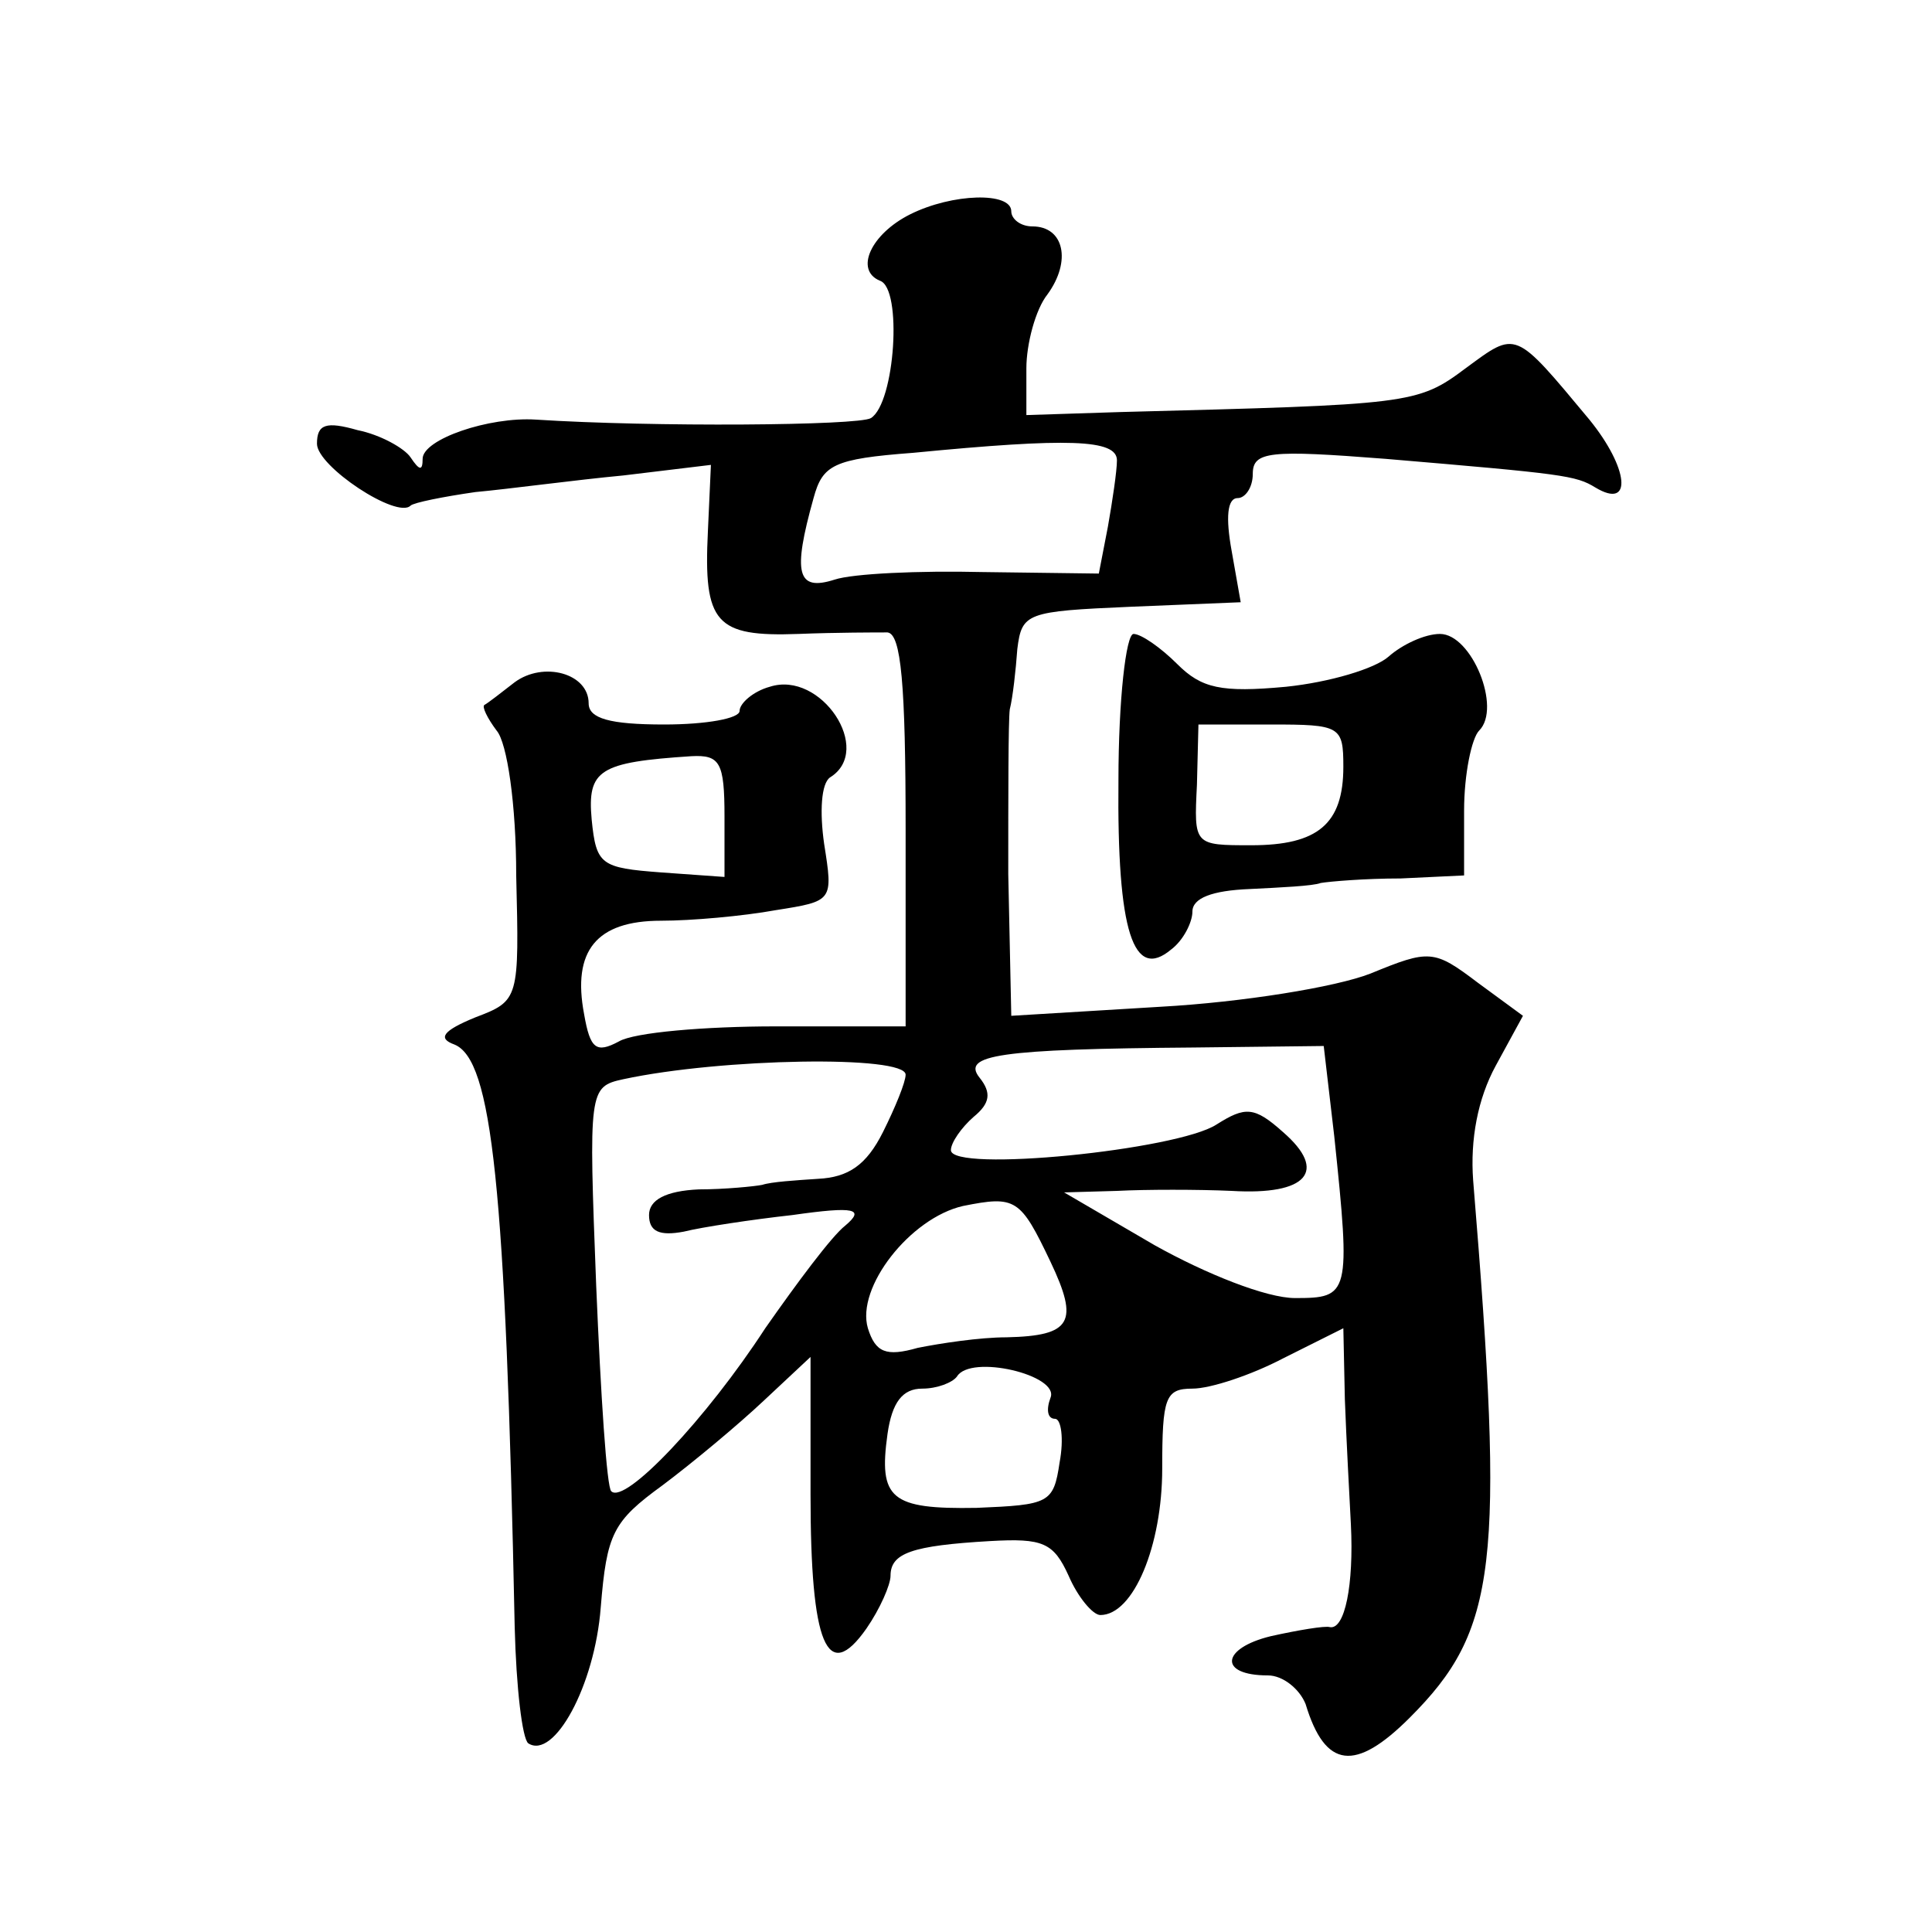 <?xml version="1.0" standalone="no"?>
<!DOCTYPE svg PUBLIC "-//W3C//DTD SVG 20010904//EN"
 "http://www.w3.org/TR/2001/REC-SVG-20010904/DTD/svg10.dtd">
<svg version="1.0" xmlns="http://www.w3.org/2000/svg"
 width="128pt" height="128pt" viewBox="0 0 128 128"
 preserveAspectRatio="xMidYMid meet">
<g transform="translate(0,128) scale(0.1,-0.1)"
fill="#0" stroke="none">
<path d="M603 1138 c-26 -13 -37 -37 -20 -44 15 -5 10 -81 -6 -91 -8 -5 -145 -6
-222 -1 -31 2 -75 -13 -75 -26 0 -8 -2 -8 -8 1 -4 6 -20 15 -35 18 -21 6 -27 4
-27 -9 0 -15 53 -50 62 -41 2 2 22 6 43 9 22 2 66 8 98 11 l58 7 -2 -44 c-3 -61
5 -70 60 -68 25 1 52 1 59 1 9 -1 12 -34 12 -131 l0 -130 -86 0 c-47 0 -94 -4 -104
-10 -15 -8 -19 -5 -23 18 -8 42 8 62 51 62 20 0 54 3 76 7 38 6 38 6 32 44 -3 21
-2 40 4 44 29 18 -6 71 -40 60 -11 -3 -20 -11 -20 -16 0 -5 -22 -9 -50 -9 -36 0
-50 4 -50 14 0 20 -30 28 -49 14 -9 -7 -18 -14 -20 -15 -2 -1 2 -9 8 -17 7 -8 13
-49 13 -96 2 -82 2 -83 -27 -94 -22 -9 -25 -14 -14 -18 25 -10 34 -93 40 -386 1
-40 5 -74 9 -77 17 -11 44 38 48 90 4 49 8 57 41 81 20 15 50 40 67 56 l31 29 0
-91 c0 -100 11 -126 37 -89 9 13 16 29 16 35 0 15 14 20 66 23 35 2 42 -1 52 -23
6 -14 16 -26 21 -26 22 0 41 46 41 97 0 47 2 53 20 53 12 0 39 9 60 20 l40 20 1
-47 c1 -27 3 -64 4 -83 2 -40 -4 -70 -14 -68 -3 1 -21 -2 -39 -6 -33 -8 -35 -26
-2 -26 10 0 21 -9 25 -19 13 -43 33 -45 69 -9 58 58 63 101 42 356 -2 27 3 54 15
76 l18 33 -30 22 c-29 22 -32 22 -71 6 -23 -9 -85 -19 -139 -22 l-99 -6 -2 94 c0
52 0 101 1 109 2 8 4 26 5 40 3 24 6 25 75 28 l73 3 -6 34 c-4 22 -3 35 4 35 5
0 10 7 10 16 0 15 11 16 88 10 118 -10 126 -11 139 -19 25 -15 22 13 -4 45 -50
60 -48 59 -82 34 -32 -24 -37 -24 -229 -29 l-62 -2 0 31 c0 16 6 39 14 49 16 22
11 45 -10 45 -8 0 -14 5 -14 10 0 13 -39 12 -67 -2z m137 -163 c0 -7 -3 -27 -6
-44 l-6 -31 -77 1 c-42 1 -86 -1 -98 -5 -25 -8 -28 4 -14 54 6 22 13 26 66 30 103
10 135 9 135 -5z m-260 -236 l0 -40 -42 3 c-40 3 -43 5 -46 35 -3 33 5 38 66 42
19 1 22 -4 22 -40z m404 -212 c11 -105 10 -107 -26 -107 -19 0 -59 16 -93 35 l-60
35 35 1 c19 1 54 1 76 0 50 -3 64 13 34 39 -19 17 -25 17 -44 5 -26 -17 -176 -32
-176 -17 0 5 7 15 15 22 11 9 12 16 4 26 -12 15 12 19 142 20 l86 1 7 -60z m-284
41 c0 -5 -7 -22 -15 -38 -11 -22 -23 -30 -43 -31 -15 -1 -31 -2 -37 -4 -5 -1 -25
-3 -42 -3 -22 -1 -33 -7 -33 -17 0 -11 7 -14 23 -11 12 3 45 8 72 11 42 6 48 4
35 -7 -9 -7 -32 -38 -53 -68 -39 -60 -93 -117 -102 -108 -3 2 -7 64 -10 136 -5
130 -5 132 18 137 65 14 187 16 187 3z m96 -124 c19 -40 14 -49 -29 -50 -18 0 -44
-4 -59 -7 -21 -6 -28 -3 -33 13 -8 27 28 73 63 81 35 7 38 5 58 -37z m0 -90 c-3
-8 -2 -14 3 -14 4 0 6 -13 3 -29 -4 -27 -7 -28 -55 -30 -57 -1 -65 6 -59 49 3 21
10 30 23 30 10 0 20 4 23 8 9 15 68 1 62 -14z M741 763 c-1 -101 10 -133 35 -112
8 6 14 18 14 25 0 9 13 14 38 15 20 1 42 2 47 4 6 1 29 3 53 3 l42 2 0 43 c0 24
5 48 10 53 15 15 -5 64 -26 64 -10 0 -25 -7 -34 -15 -9 -8 -39 -17 -68 -20 -43
-4 -56 -1 -72 15 -11 11 -24 20 -29 20 -5 0 -10 -44 -10 -97z m149 9 c0 -38 -17
-52 -61 -52 -38 0 -38 0 -36 40 l1 40 48 0 c46 0 48 -1 48 -28z"/>
</g>
</svg>
